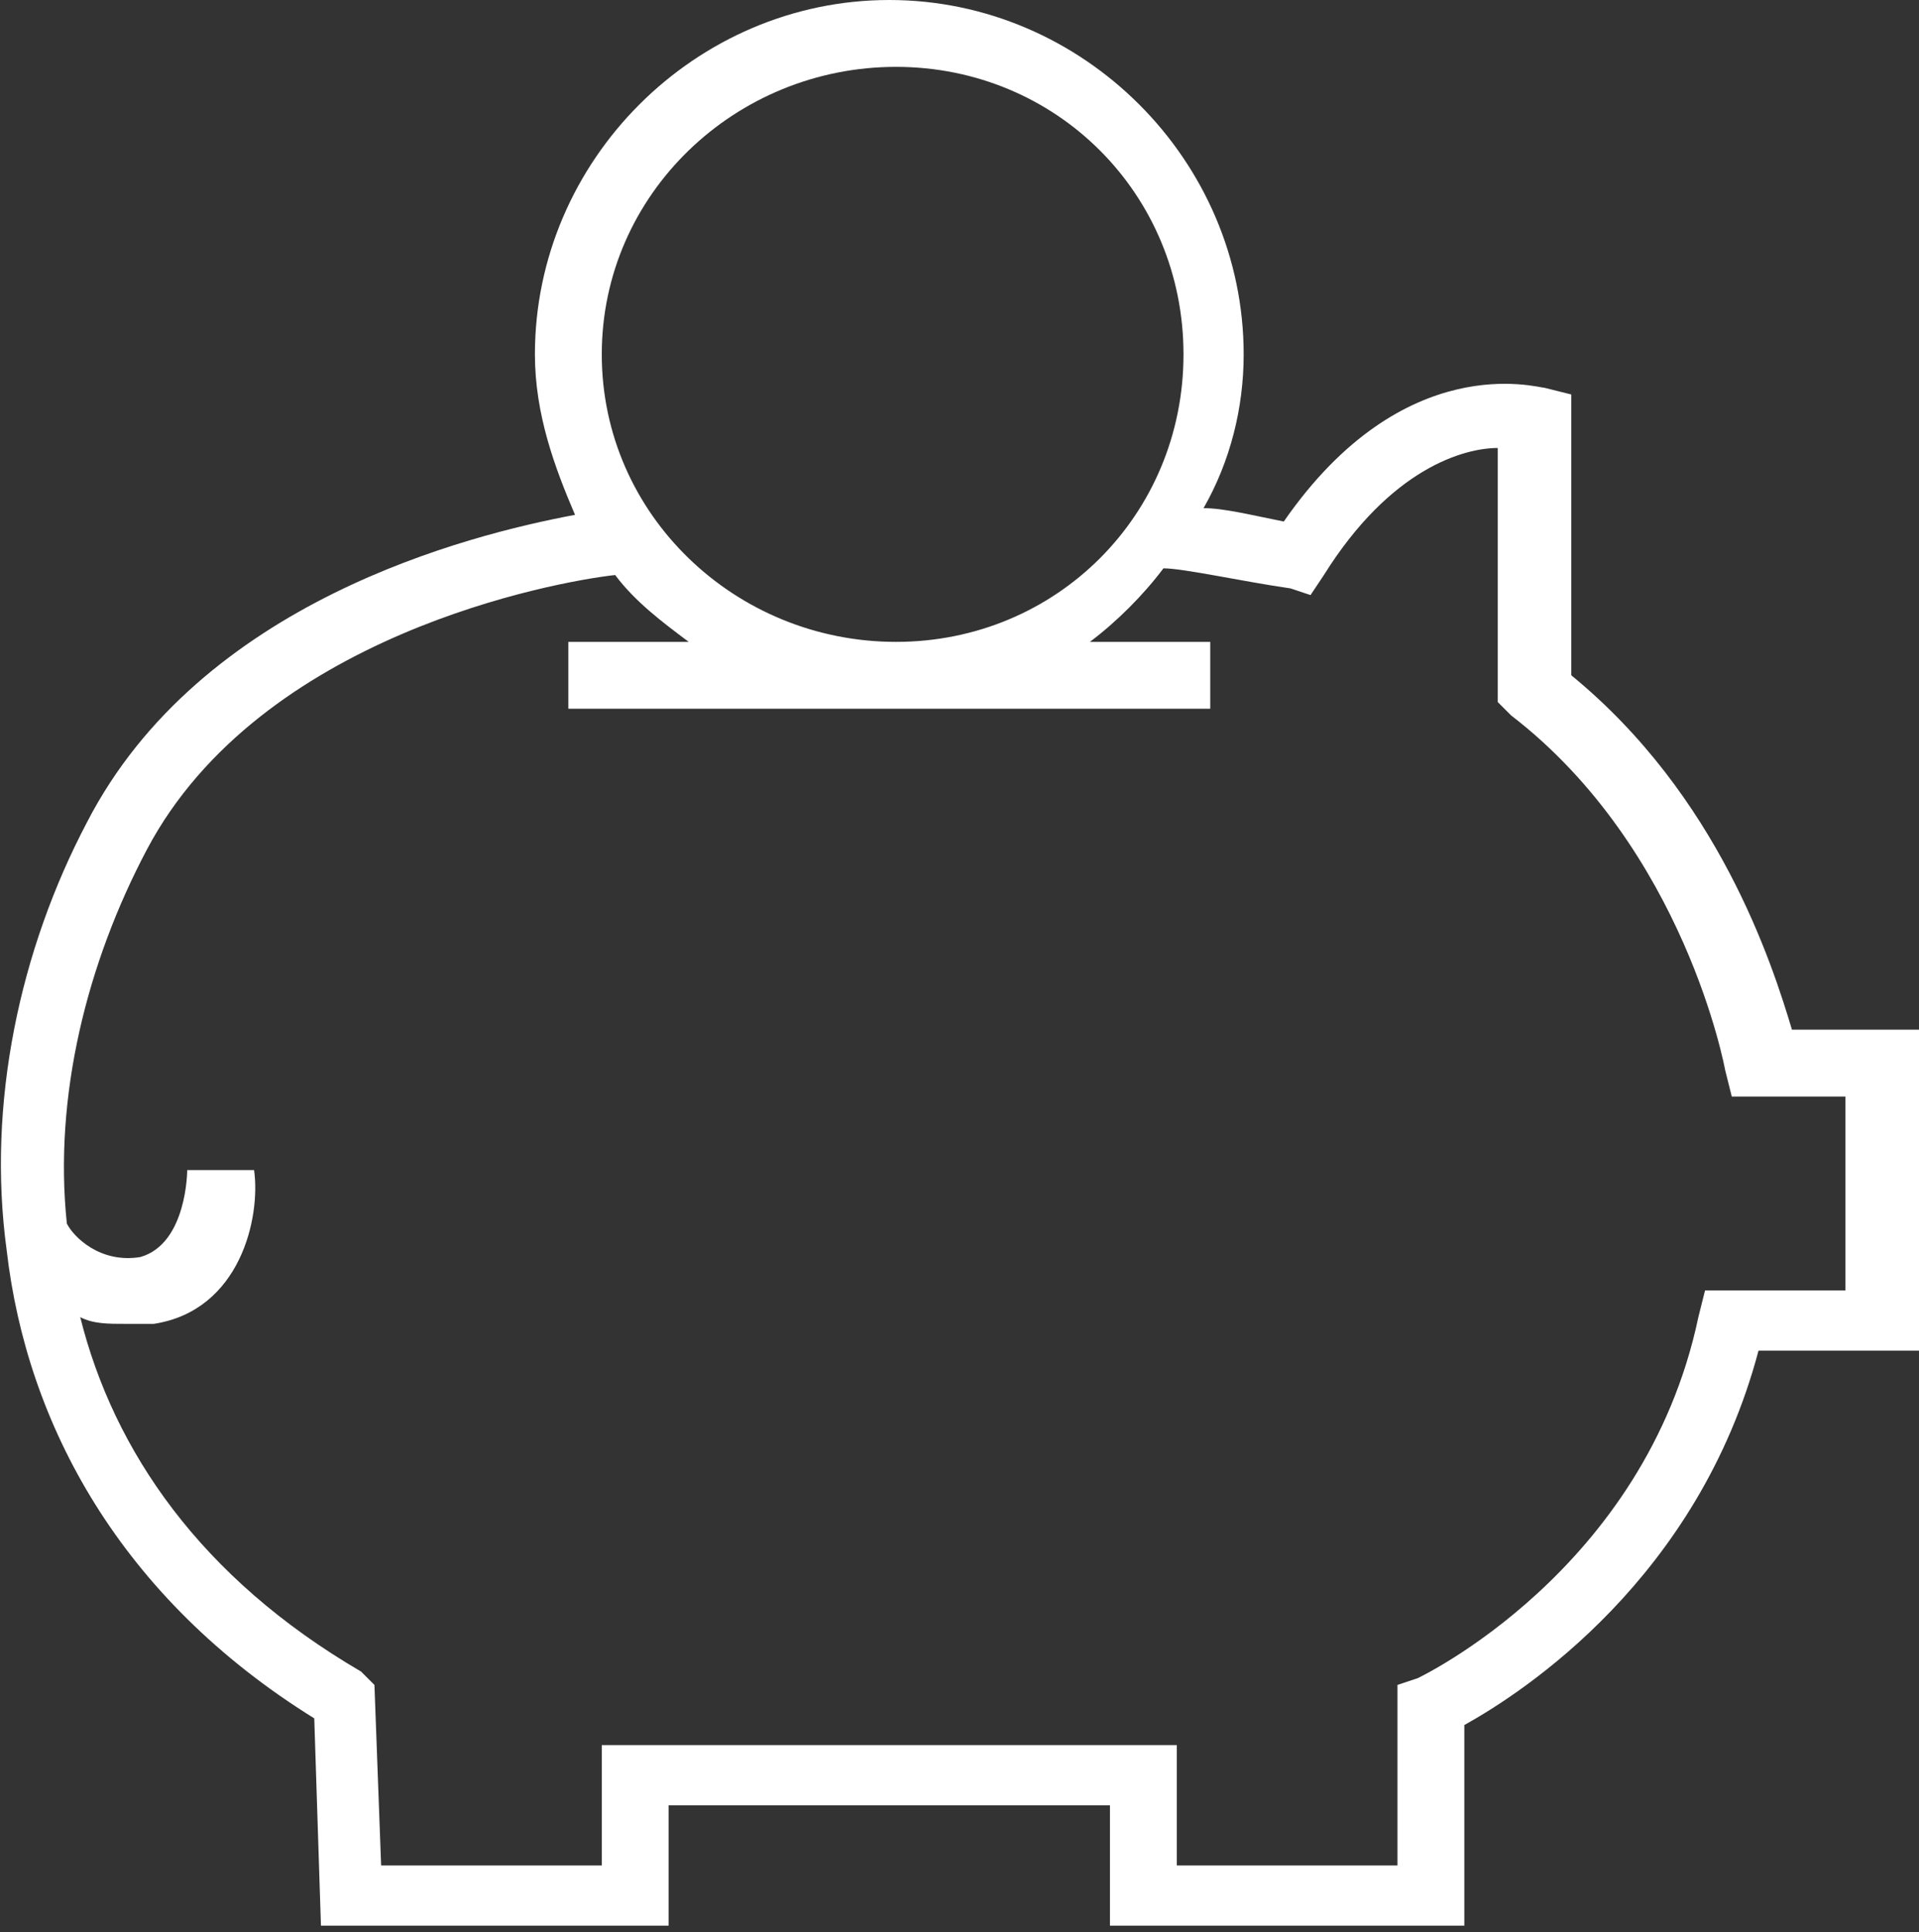 <svg xmlns="http://www.w3.org/2000/svg" xmlns:xlink="http://www.w3.org/1999/xlink" id="Capa_1" x="0px" y="0px" viewBox="0 0 28.7 28.9" style="enable-background:new 0 0 28.7 28.9;" xml:space="preserve"><rect x="0" y="0" width="28.7" height="28.9" fill="#333333" stroke="none"/><style type="text/css">	.st0{fill:#FFFFFF;}</style><path class="st0" d="M26.8,15.4c-0.3-1-1.1-3.5-3.3-5.3l0-4.2l-0.4-0.1c-0.1,0-2.1-0.6-3.9,2c-0.5-0.1-0.9-0.2-1.2-0.2 c0.4-0.7,0.6-1.5,0.6-2.3c0-2.9-2.4-5.3-5.3-5.3S8,2.4,8,5.3C8,6.2,8.3,7,8.6,7.7C7,8,3,9,1.3,12.3c-1,1.9-1.5,4.2-1.2,6.4l0,0 c0,0,0,0,0,0c0.3,2.6,1.7,5.2,4.6,7l0.1,3.1H10v-1.8h6.6v1.8h5.3v-3c0.9-0.5,3.5-2.2,4.4-5.6h2.4v-4.8H26.8z M13.4,1 c2.4,0,4.3,1.9,4.3,4.3s-1.9,4.3-4.3,4.3S9,7.7,9,5.3S11,1,13.4,1z M27.7,19.3h-2.2l-0.1,0.4c-0.8,3.8-4.2,5.4-4.2,5.4l-0.3,0.1v2.7 h-3.3v-1.8H9v1.8H5.7l-0.1-2.7L5.4,25c-2.4-1.4-3.7-3.3-4.2-5.3c0.2,0.1,0.4,0.1,0.7,0.1c0.1,0,0.2,0,0.4,0c1.3-0.2,1.6-1.6,1.5-2.3 l-1,0c0,0,0,1.1-0.7,1.3c-0.6,0.1-1-0.3-1.1-0.5c-0.2-1.9,0.3-3.9,1.2-5.6c1.7-3.2,6.1-4,7-4.1c0.3,0.4,0.7,0.7,1.1,1H8.5v1h4.6 c0.1,0,0.1,0,0.2,0s0.1,0,0.2,0h4.6v-1h-1.8c0.4-0.3,0.8-0.7,1.1-1.1c0.3,0,1.2,0.2,1.9,0.3l0.3,0.1l0.2-0.3c1-1.6,2.1-1.9,2.6-1.9 l0,3.8l0.2,0.2c2.6,2,3.2,5.3,3.2,5.3l0.1,0.4h1.7V19.3z"></path></svg>